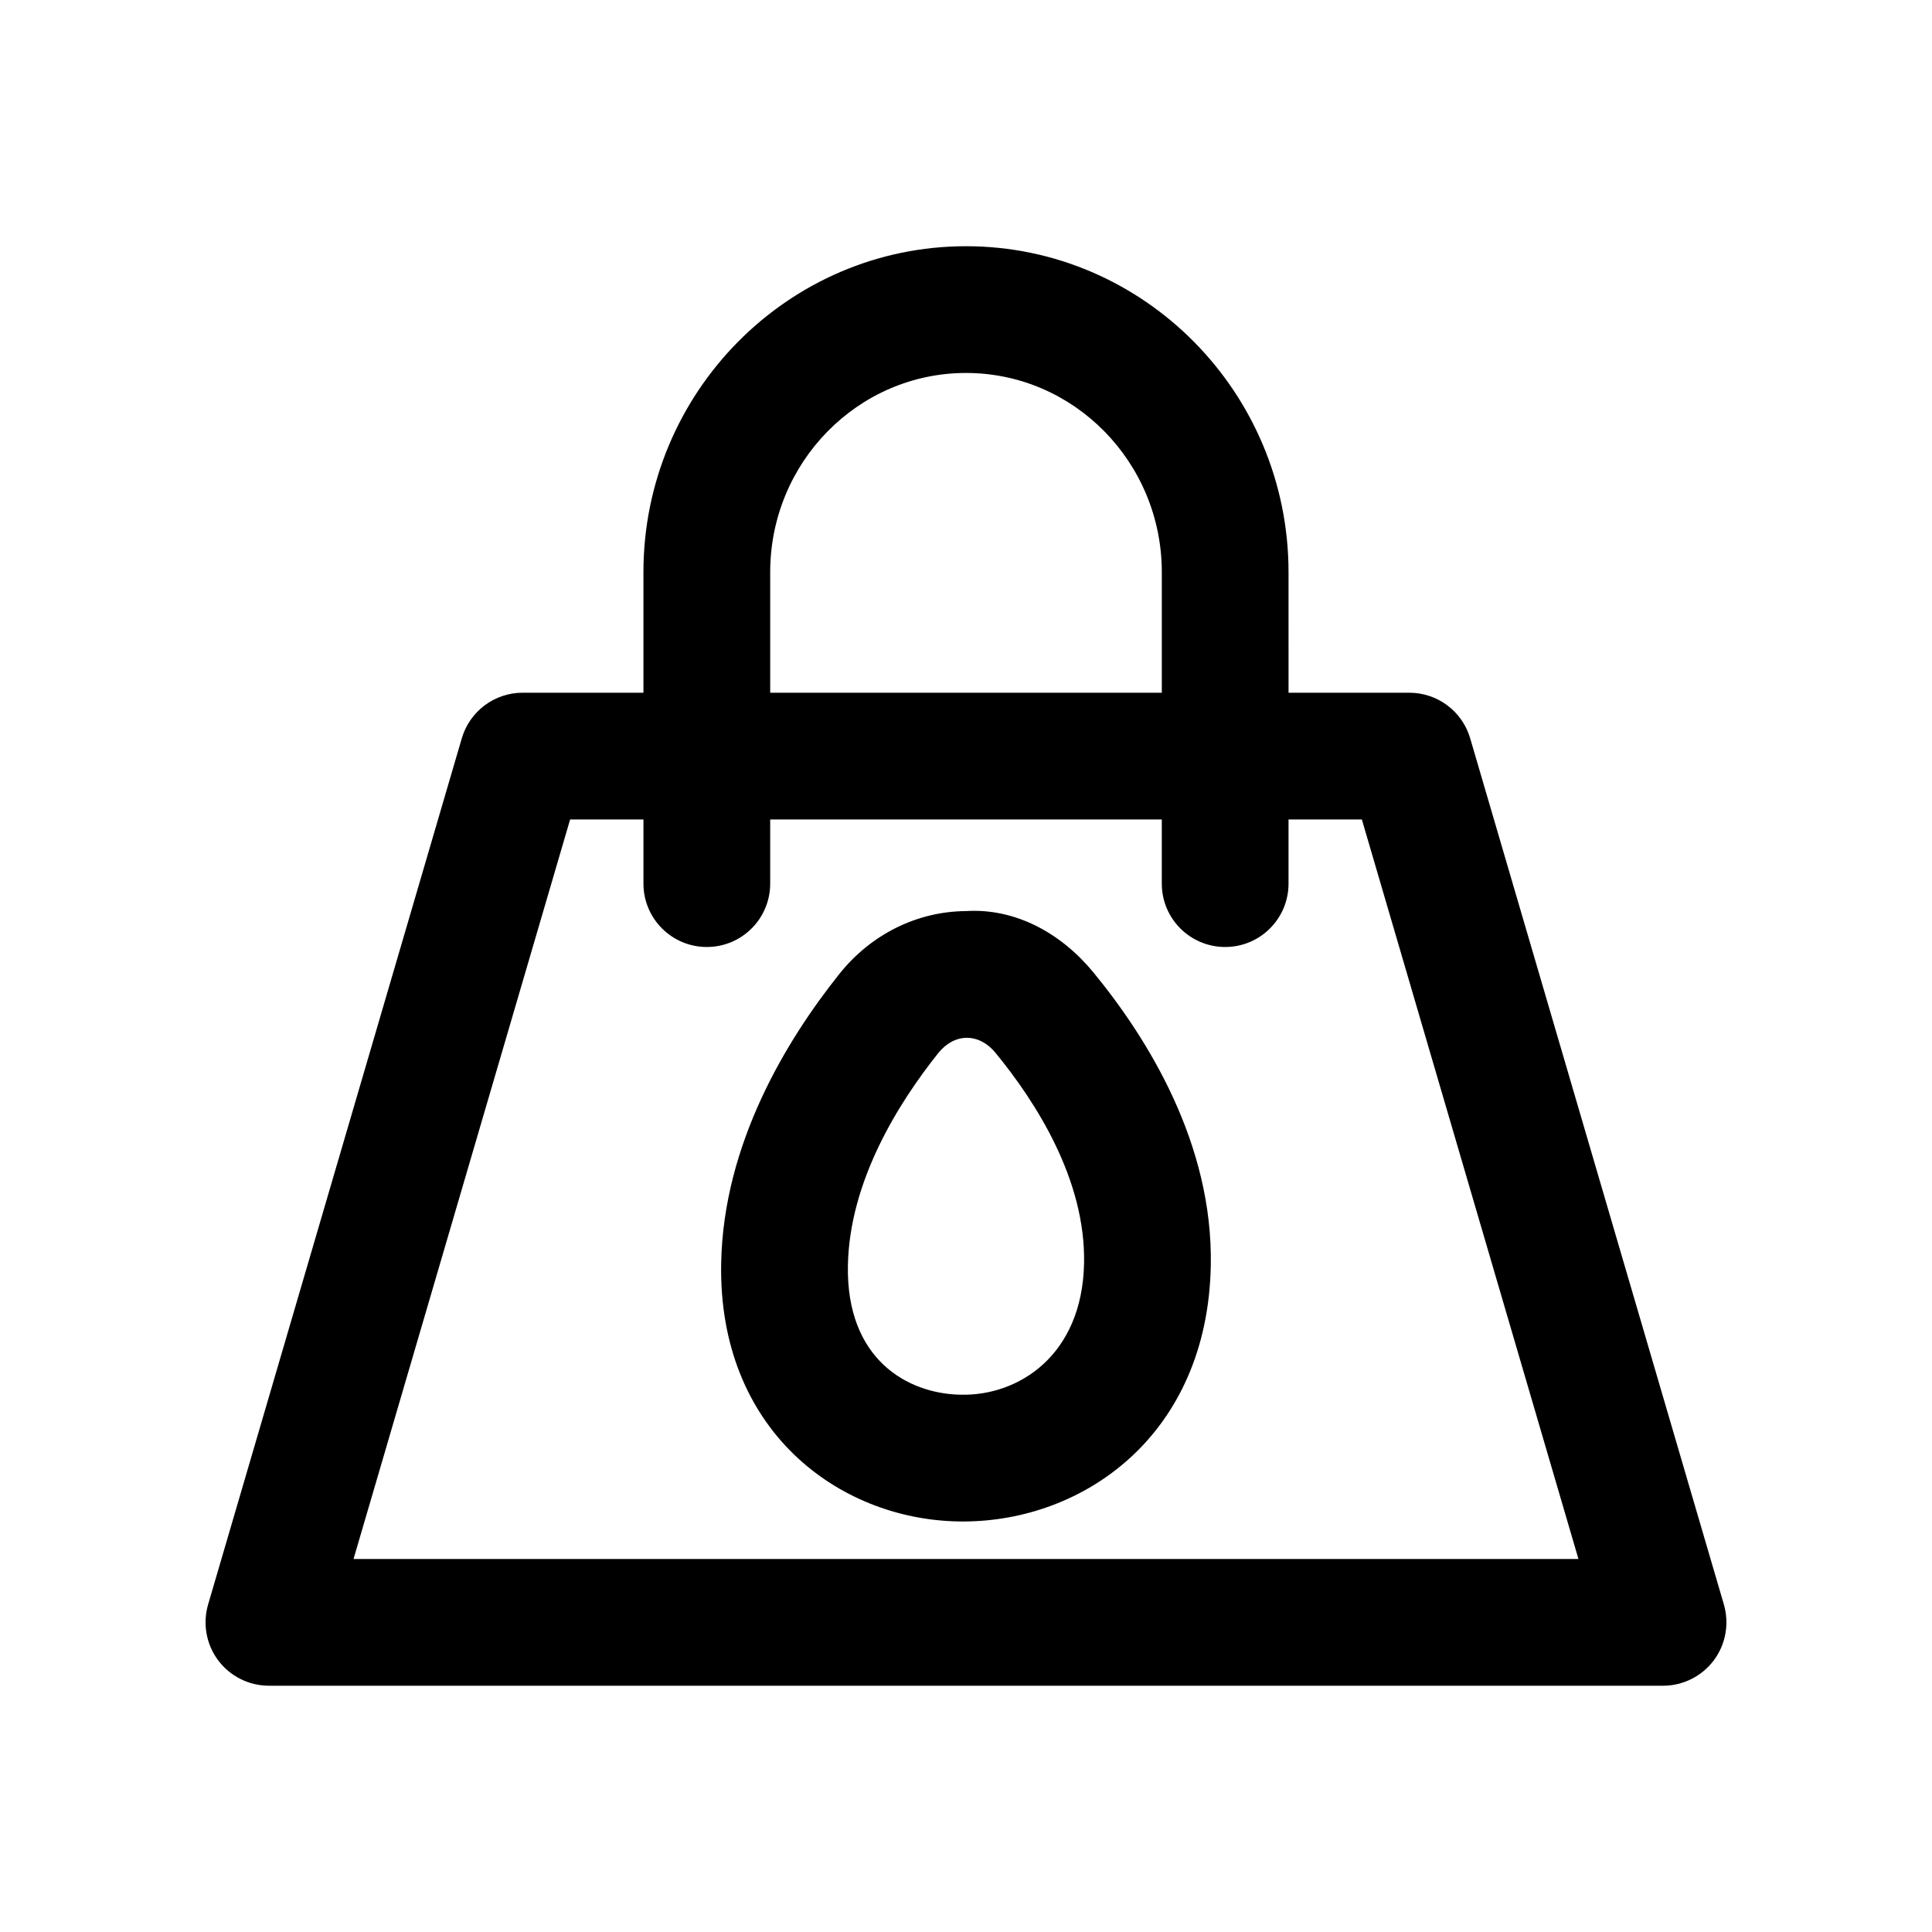 <?xml version="1.0" encoding="UTF-8"?>
<!-- Uploaded to: ICON Repo, www.iconrepo.com, Generator: ICON Repo Mixer Tools -->
<svg fill="#000000" width="800px" height="800px" version="1.1" viewBox="144 144 512 512" xmlns="http://www.w3.org/2000/svg">
 <g>
  <path d="m600.85 569.22-67.238-229.57c-2.098-7.152-8.66-12.07-16.121-12.07h-32.012l-0.004-31.941c0-47.633-38.344-86.387-85.477-86.387-47.137 0-85.48 38.754-85.48 86.387v31.938h-32.012c-7.461 0-14.023 4.922-16.121 12.07l-67.238 229.57c-1.477 5.074-0.492 10.562 2.672 14.793 3.18 4.231 8.152 6.723 13.449 6.723h369.46c5.297 0 10.266-2.492 13.449-6.723 3.164-4.231 4.144-9.719 2.672-14.793zm-252.74-273.58c0-29.109 23.273-52.801 51.891-52.801s51.891 23.691 51.891 52.801v31.938h-103.78zm-110.42 261.51 57.398-195.98h19.434v17c0 9.273 7.512 16.793 16.793 16.793s16.793-7.519 16.793-16.793v-17h103.78v17c0 9.273 7.512 16.793 16.793 16.793s16.793-7.519 16.793-16.793v-17h19.434l57.398 195.98z"/>
  <path d="m399.93 385.45c-12.922 0.098-25.141 6.168-33.504 16.672-13.957 17.484-30.719 44.977-31.309 76.629-0.82 44.148 30.965 67.848 62.781 68.445 0.426 0.008 0.852 0.016 1.277 0.016 32.211 0 64.848-23.082 65.699-67.832 0.605-32.16-16.582-60.008-31.129-77.703-8.562-10.406-20.68-17.055-33.816-16.227zm-1.395 128.16c-14.055-0.262-30.289-9.391-29.832-34.242 0.41-22.23 13.25-42.887 23.961-56.309 2.066-2.574 4.723-4 7.512-4.027h0.051c2.789 0 5.477 1.402 7.578 3.961 10.938 13.324 23.91 33.816 23.484 55.742-0.461 24.535-17.453 35.27-32.754 34.875z"/>
 </g>
</svg>